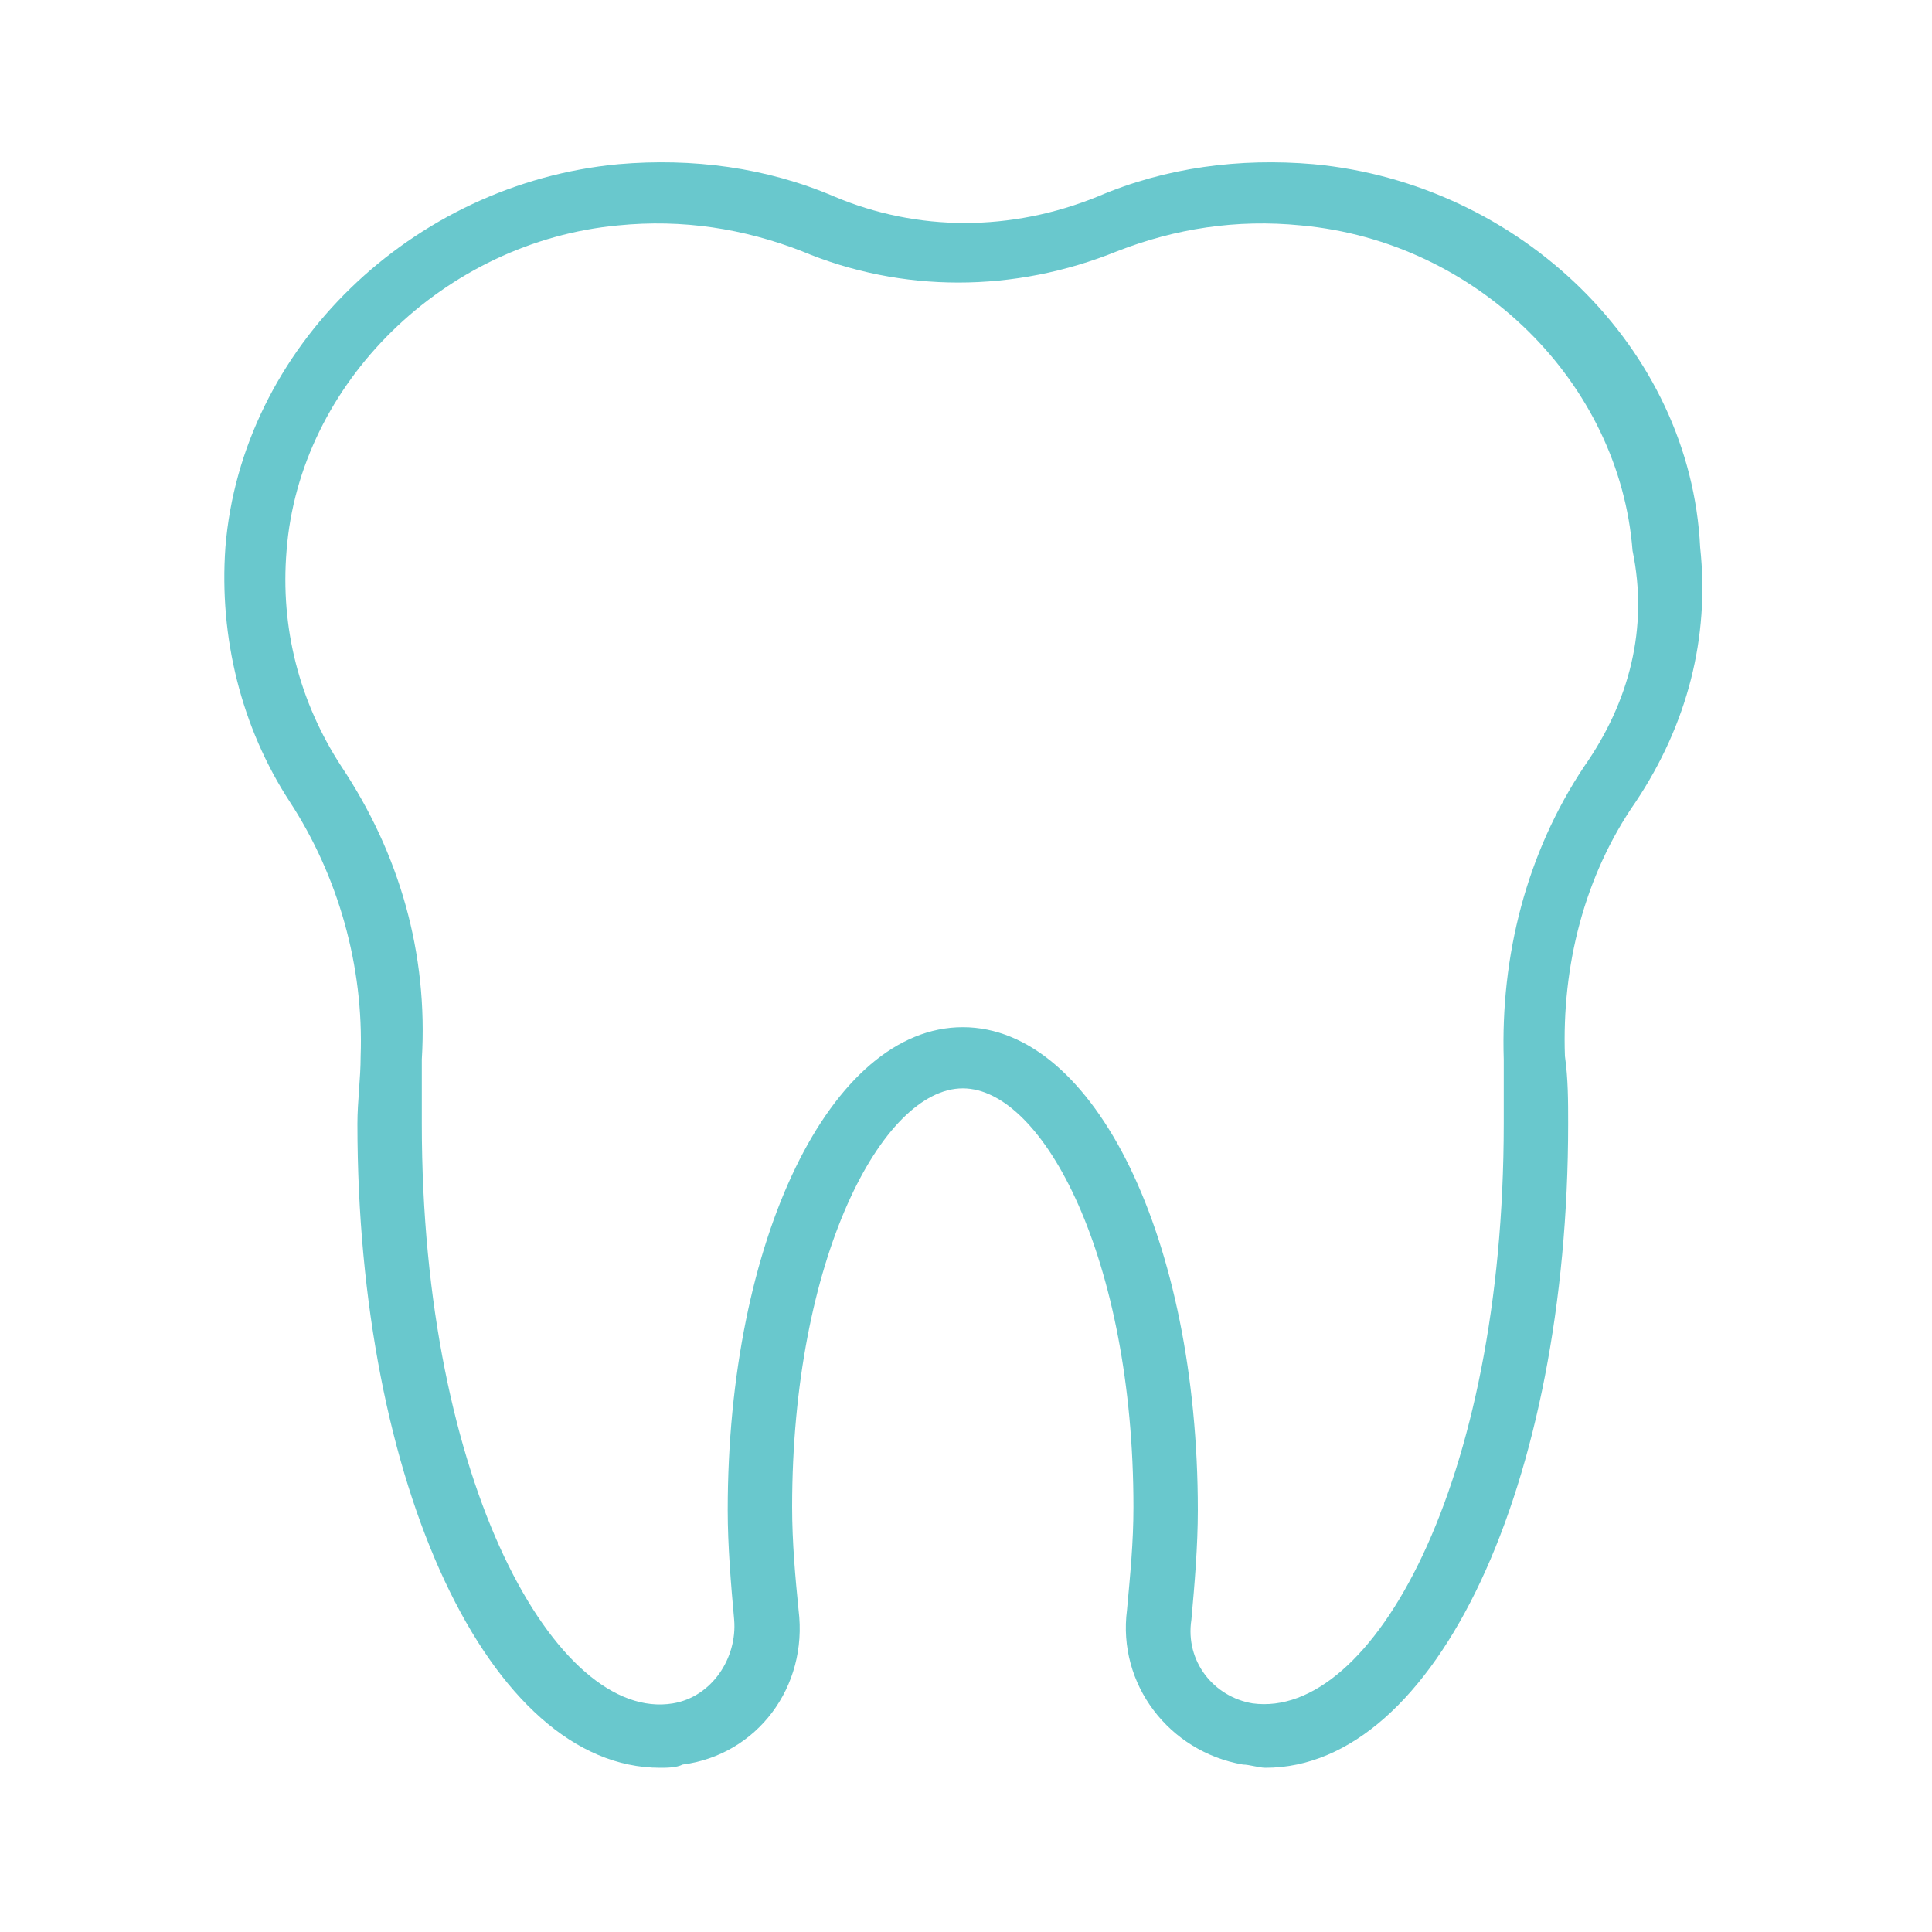 <svg xmlns="http://www.w3.org/2000/svg" xmlns:xlink="http://www.w3.org/1999/xlink" height="100px" width="100px" fill="#69c8cd" version="1.1" x="0px" y="0px" viewBox="0 0 60 60" style="enable-background:new 0 0 60 60;" xml:space="preserve"><path d="M40.8,5.1c-2.3-0.2-4.6,0.1-6.7,1c-2.7,1.1-5.6,1.1-8.2,0c-2.1-0.9-4.4-1.2-6.7-1C12.8,5.7,7.5,10.8,7,17 c-0.2,2.8,0.5,5.6,2,7.9c1.5,2.3,2.3,5.1,2.2,7.9c0,0.7-0.1,1.4-0.1,2.1c0,11.2,4.1,20,9.4,20c0.2,0,0.5,0,0.7-0.1 c2.3-0.3,3.9-2.4,3.6-4.8c-0.1-1-0.2-2.1-0.2-3.2c0-7.7,2.8-13,5.3-13s5.3,5.3,5.3,13c0,1.1-0.1,2.1-0.2,3.2 c-0.3,2.3,1.3,4.4,3.6,4.8c0.2,0,0.5,0.1,0.7,0.1c5.3,0,9.4-8.8,9.4-20c0-0.7,0-1.4-0.1-2.1c-0.1-2.8,0.6-5.6,2.2-7.9 c1.6-2.4,2.3-5.1,2-7.9C52.5,10.8,47.2,5.7,40.8,5.1z M49.2,23.8c-1.8,2.7-2.6,5.9-2.5,9.1c0,0.7,0,1.4,0,2c0,11.2-4.1,18.5-7.8,18 c-1.2-0.2-2.1-1.3-1.9-2.6c0.1-1.1,0.2-2.3,0.2-3.4c0-8.4-3.2-15-7.3-15s-7.3,6.6-7.3,15c0,1.1,0.1,2.3,0.2,3.4 c0.1,1.2-0.7,2.4-1.9,2.6c-3.6,0.6-7.8-6.8-7.8-18c0-0.7,0-1.4,0-2c0.2-3.3-0.7-6.4-2.5-9.1c-1.3-2-1.9-4.3-1.7-6.7 c0.4-5.2,4.9-9.6,10.3-10.1c2-0.2,3.9,0.1,5.7,0.8c3.1,1.3,6.6,1.3,9.8,0c1.8-0.7,3.7-1,5.7-0.8c5.5,0.5,9.9,4.9,10.3,10.1v0 C51.2,19.5,50.6,21.8,49.2,23.8z"></path></svg>